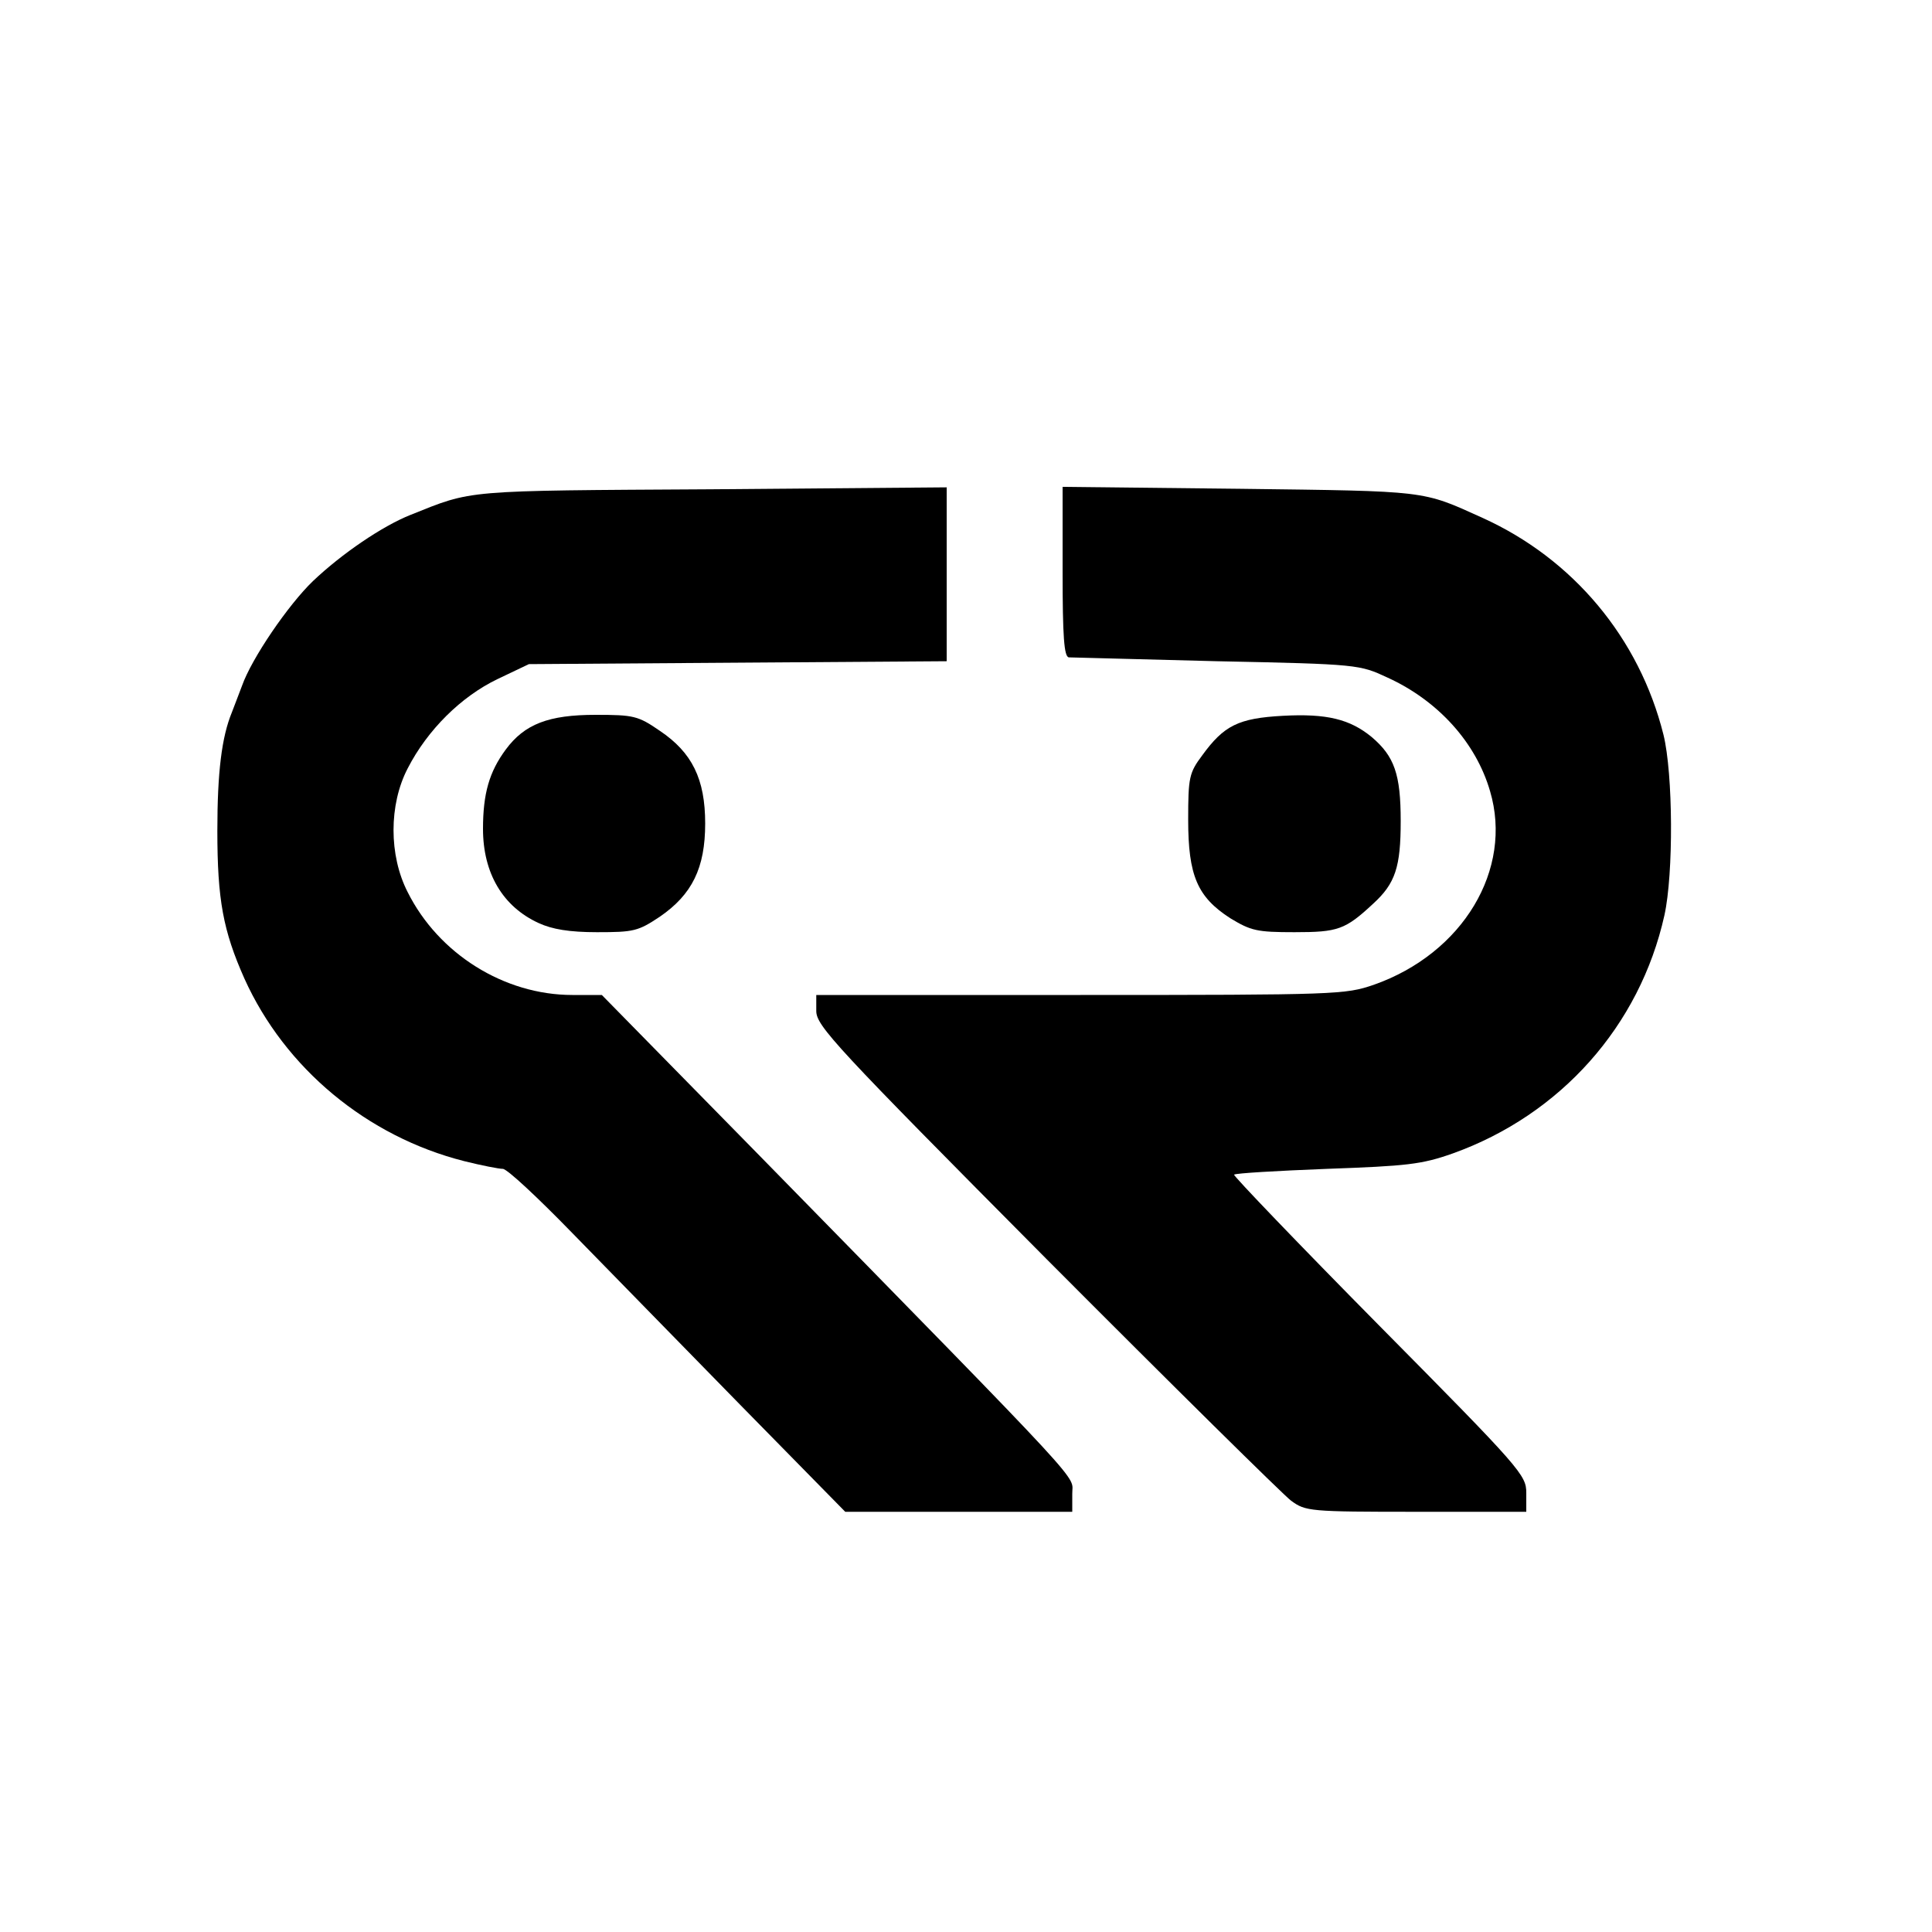 <?xml version="1.0" encoding="utf-8"?>
<!DOCTYPE svg PUBLIC "-//W3C//DTD SVG 1.0//EN" "http://www.w3.org/TR/2001/REC-SVG-20010904/DTD/svg10.dtd">
<svg version="1.0" xmlns="http://www.w3.org/2000/svg" width="200px" height="200px" viewBox="0 0 200 200" preserveAspectRatio="xMidYMid meet">
 <g fill="#000000">
  <path d="M76.60 145.40 c-6 -6.15 -13.85 -14.15 -17.35 -17.75 -3.55 -3.65 -6.75 -6.65 -7.20 -6.65 -0.40 0 -2.20 -0.35 -4 -0.80 -10.05 -2.55 -18.55 -9.60 -22.75 -18.90 -2.20 -4.95 -2.80 -8.15 -2.80 -15.30 0 -6.05 0.45 -9.70 1.50 -12.25 0.20 -0.55 0.70 -1.80 1.05 -2.75 1 -2.85 4.80 -8.40 7.35 -10.85 3 -2.85 7.20 -5.70 10.10 -6.85 6.50 -2.60 5.25 -2.50 31.15 -2.65 l24.35 -0.20 0 9 0 9 -21.60 0.15 -21.65 0.15 -3.25 1.55 c-3.75 1.80 -7.25 5.25 -9.30 9.25 -1.95 3.75 -1.95 9 0 12.80 3.20 6.40 10 10.65 17.05 10.65 l3.05 0 16 16.30 c35.25 36 32.65 33.25 32.70 35.35 l0 1.85 -11.75 0 -11.75 0 -10.90 -11.10z"/>
  <path d="M133.65 155.35 c-0.80 -0.60 -12.25 -11.90 -25.35 -25.05 -21.85 -22 -23.80 -24.10 -23.80 -25.65 l0 -1.65 27.35 0 c26.65 0 27.40 -0.05 30.35 -1.05 9.25 -3.25 14.45 -11.95 12.05 -20.05 -1.45 -5 -5.35 -9.35 -10.60 -11.75 -2.90 -1.35 -3 -1.40 -17.65 -1.70 -8.10 -0.20 -15.05 -0.40 -15.35 -0.40 -0.50 -0.05 -0.65 -2.15 -0.65 -8.85 l0 -8.80 18.40 0.20 c19.50 0.25 18.75 0.15 25.05 3 9.40 4.25 16.25 12.45 18.75 22.45 1 4.05 1.05 14.40 0.10 18.70 -2.55 11.45 -10.75 20.65 -21.90 24.65 -3.25 1.15 -4.75 1.30 -13.05 1.60 -5.15 0.20 -9.45 0.45 -9.60 0.60 -0.10 0.10 6.65 7.15 15 15.60 14.75 14.90 15.25 15.50 15.25 17.35 l0 1.95 -11.40 0 c-11.05 0 -11.45 -0.05 -12.95 -1.15z"/>
  <path d="M55.75 95.55 c-3.70 -1.70 -5.75 -5.15 -5.75 -9.75 0 -3.65 0.65 -5.90 2.35 -8.20 1.95 -2.65 4.45 -3.60 9.30 -3.60 3.95 0 4.40 0.10 6.65 1.65 3.35 2.25 4.70 5 4.70 9.60 0 4.60 -1.35 7.35 -4.70 9.65 -2.25 1.50 -2.70 1.60 -6.50 1.60 -2.85 0 -4.65 -0.30 -6.05 -0.95z"/>
  <path d="M127.35 95.05 c-3.40 -2.20 -4.35 -4.40 -4.35 -10.20 0 -4.35 0.10 -4.85 1.45 -6.65 2.25 -3.10 3.75 -3.85 8.35 -4.10 4.55 -0.25 6.95 0.35 9.20 2.20 2.35 2 3 3.85 3 8.70 0 4.75 -0.55 6.45 -2.85 8.55 -2.90 2.70 -3.65 2.95 -8.15 2.95 -3.90 0 -4.50 -0.15 -6.65 -1.45z"/>
 </g>
</svg>